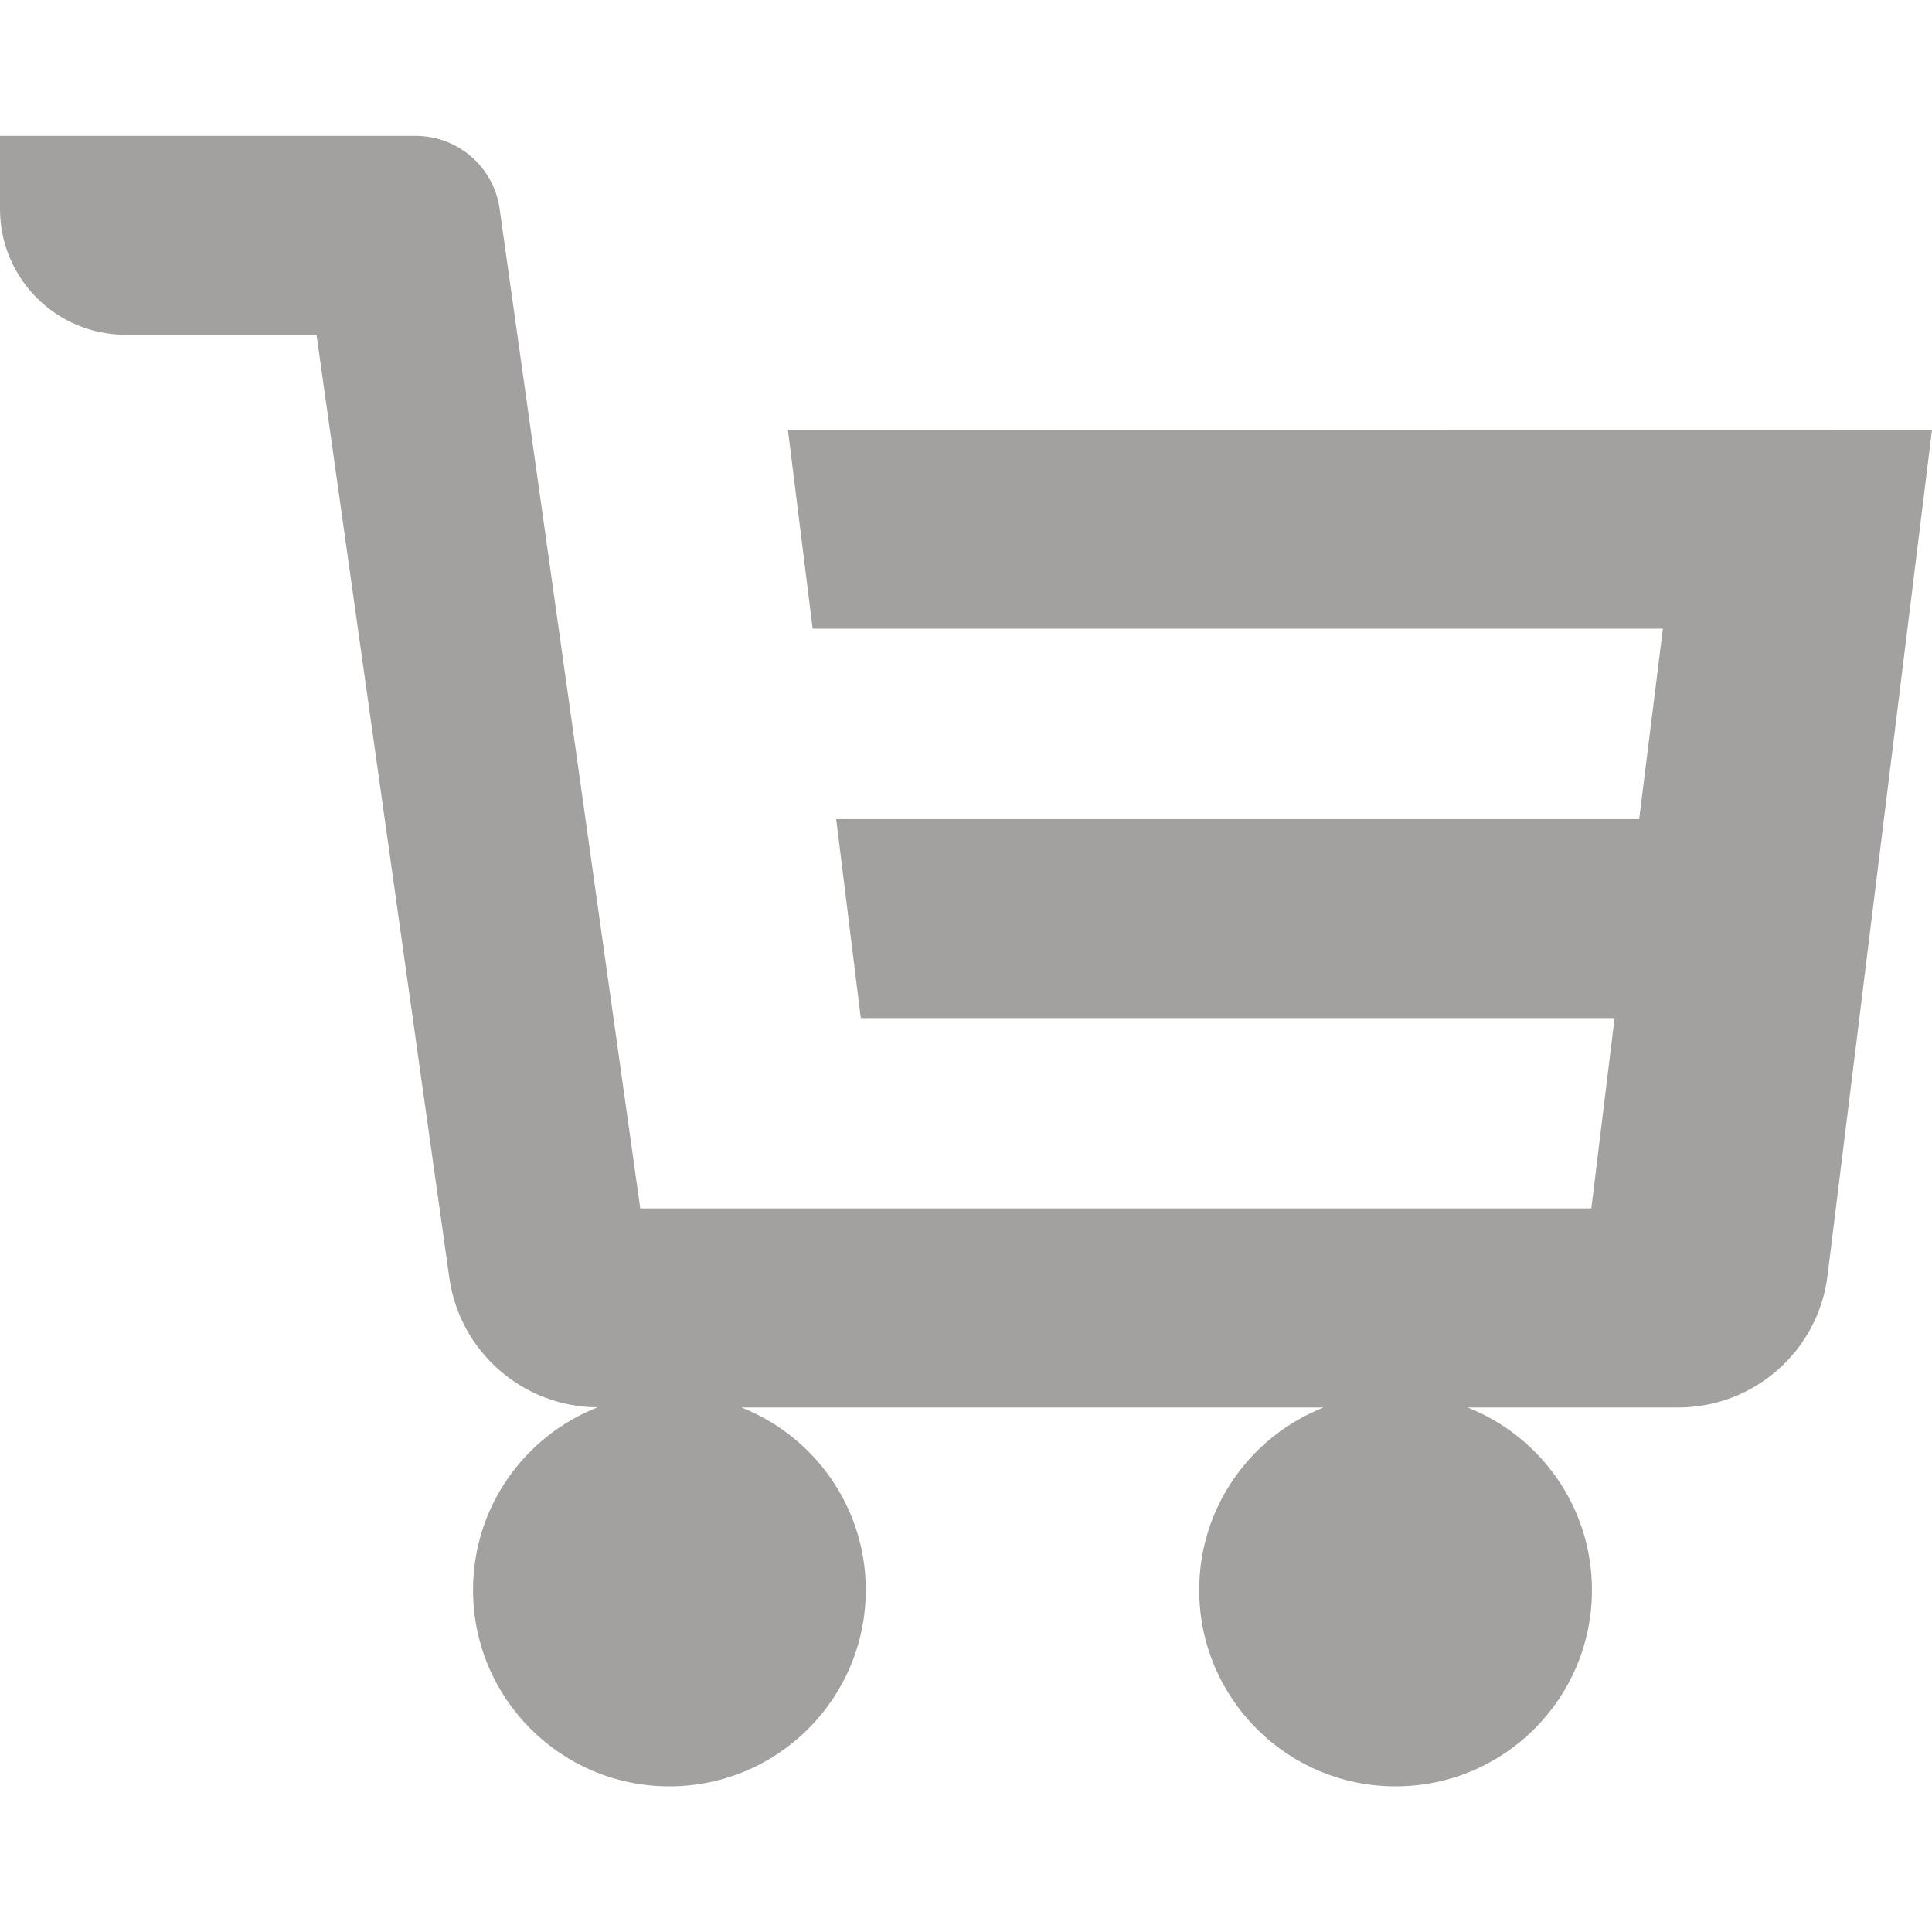 <svg enable-background="new 0 0 128 128" viewBox="0 0 128 128" xmlns="http://www.w3.org/2000/svg"><path d="m52.2 28.47 1.64 13.18h56.33l-1.57 12.62h-53.2l1.63 13.18h49.94l-1.54 12.61h-63.01l-9.32-66.23c-.39-2.77-2.76-4.83-5.57-4.83h-27.53v4.85c0 4.6 3.73 8.33 8.33 8.33h12.64l8.8 62.48c.69 4.9 4.87 8.55 9.82 8.58-4.83 1.9-8.25 6.59-8.25 12.1 0 7.18 5.82 13.01 13.01 13.01 7.18 0 13.01-5.82 13.01-13.01 0-5.5-3.42-10.19-8.24-12.09h38.57c-4.82 1.9-8.24 6.59-8.24 12.09 0 7.18 5.82 13.01 13.01 13.01s13.01-5.82 13.01-13.01c0-5.5-3.42-10.19-8.24-12.09h13.95c5.03 0 9.28-3.74 9.9-8.74l6.92-56.03z" fill="#a2a1a0"/></svg>